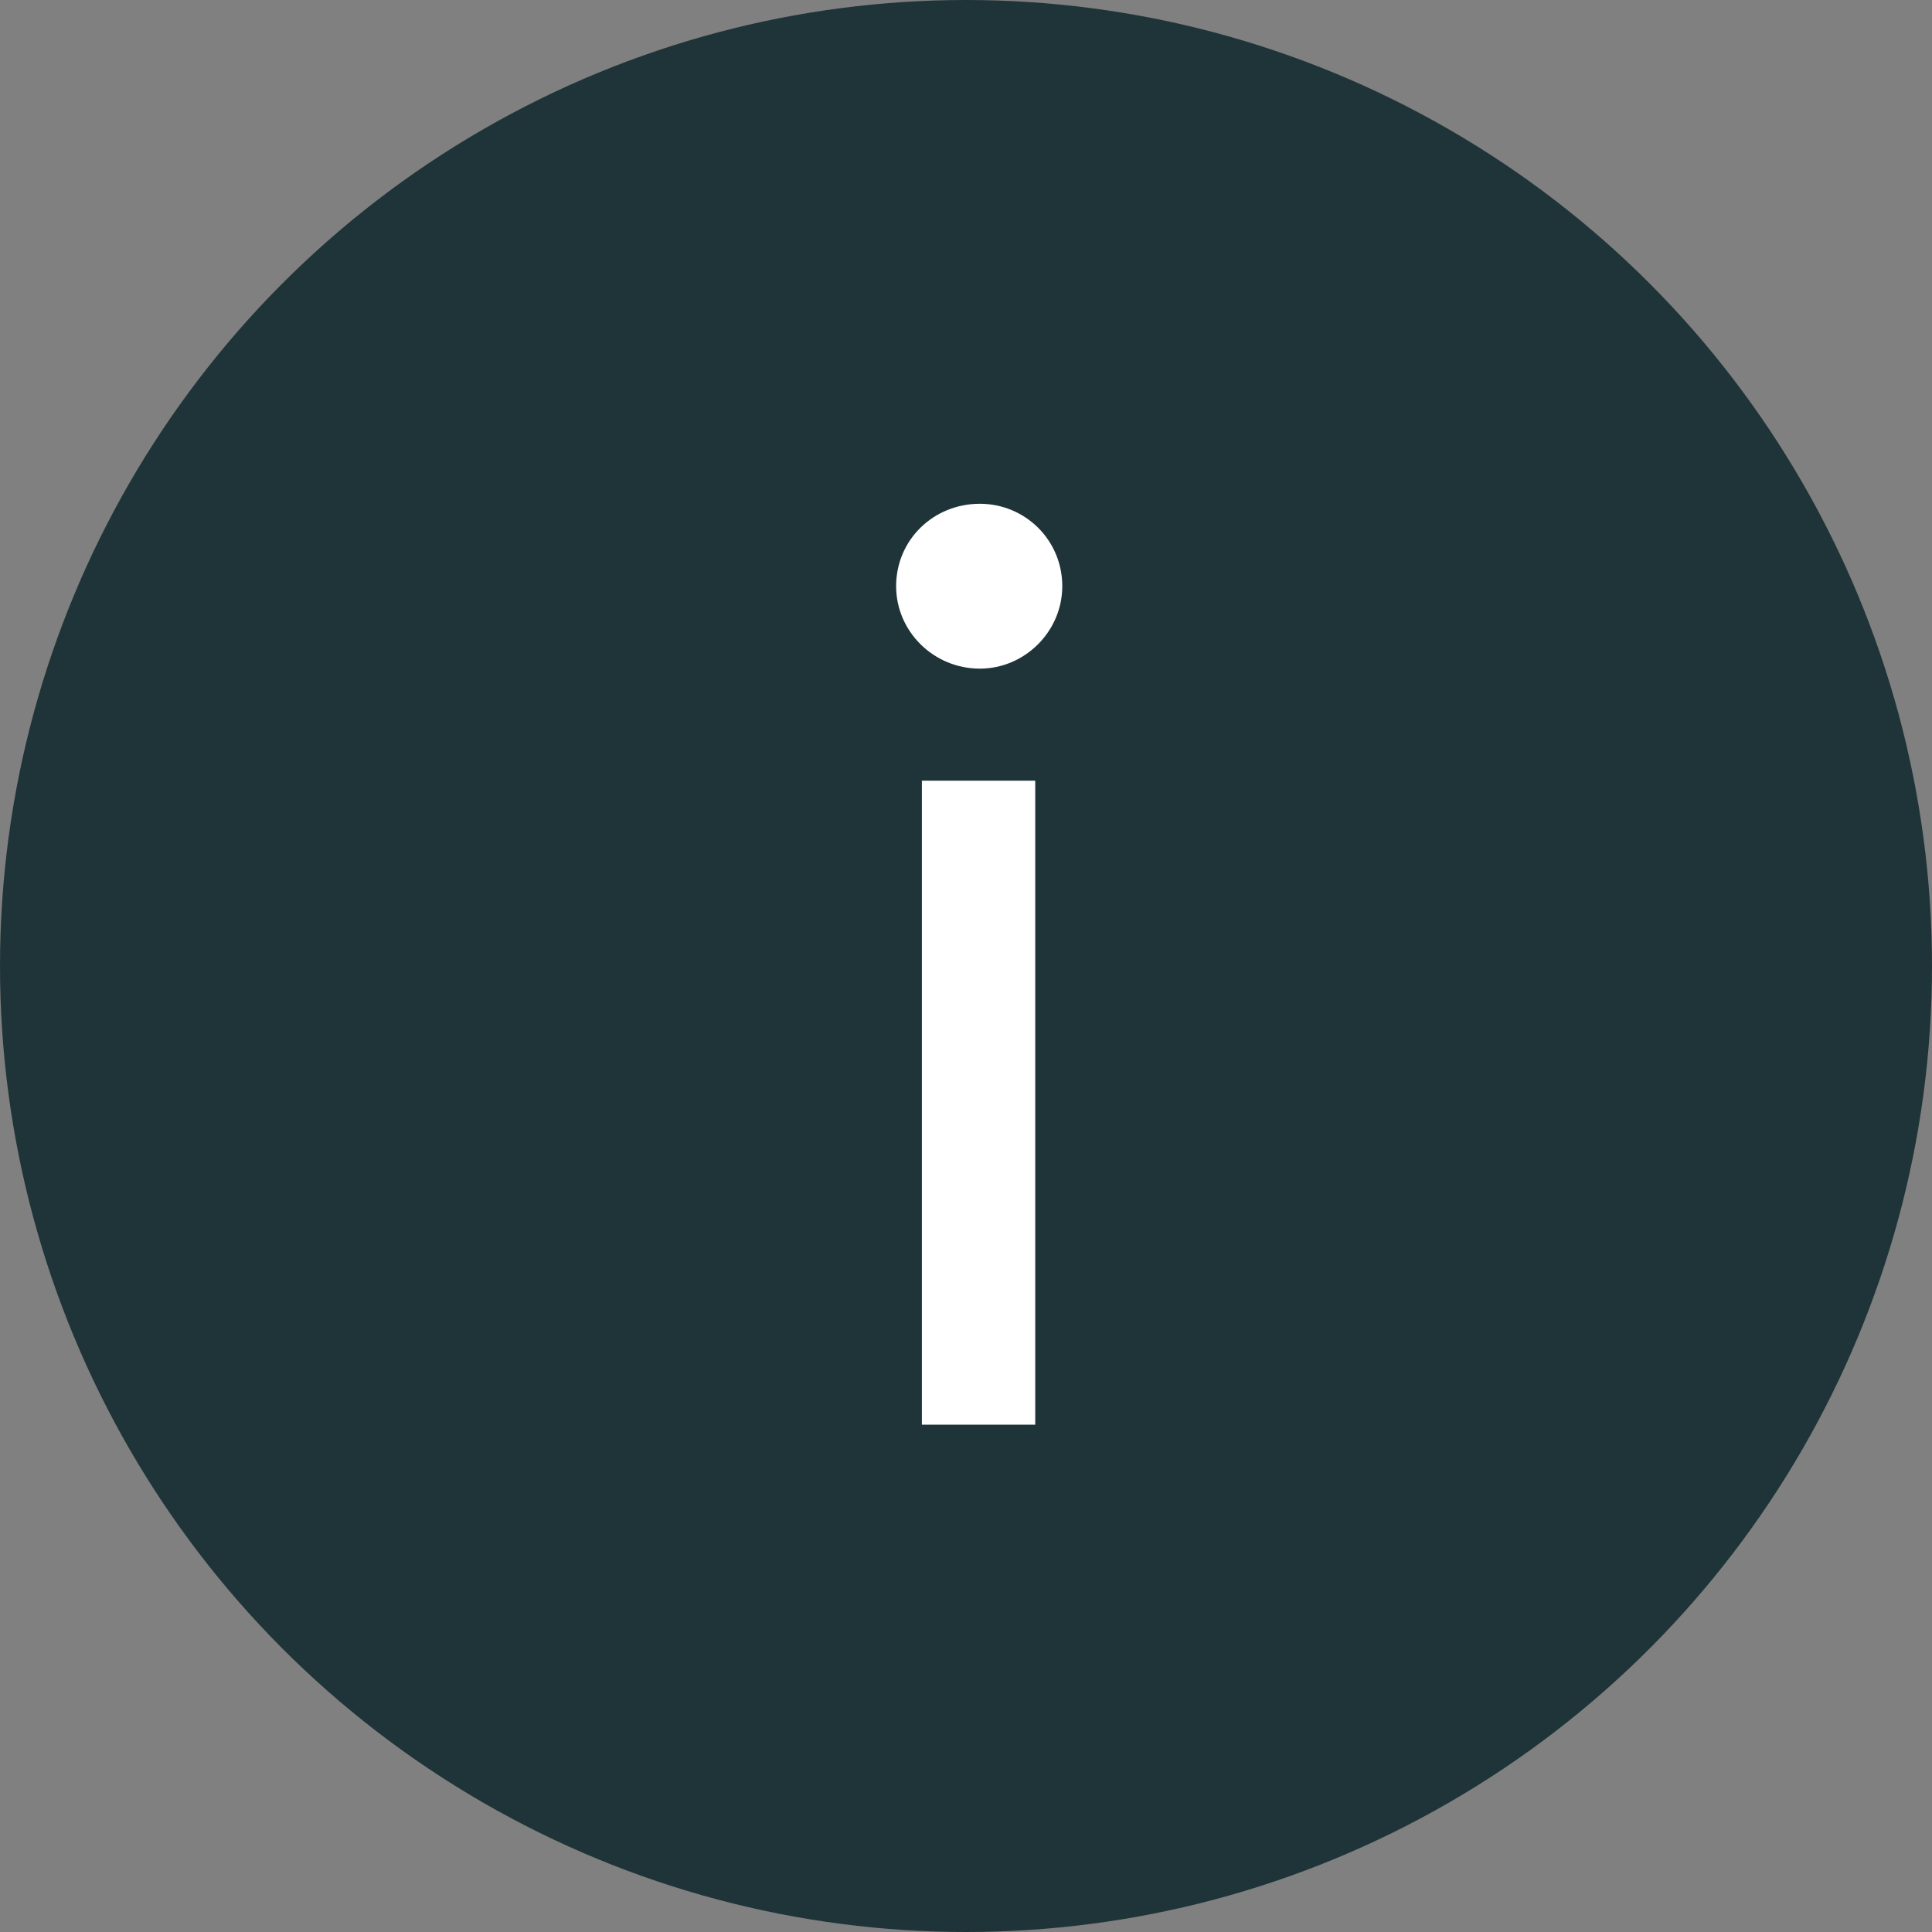 <svg width="12" height="12" viewBox="0 0 12 12" fill="none" xmlns="http://www.w3.org/2000/svg">
<rect x="0" y="0" width="12" height="12" fill="#808080" stroke="none"/>
<circle cx="5.5" cy="6" r="4.5" fill="#1F3438"/>
<path d="M5.993 6.199V7.321C5.993 7.921 5.999 7.987 6.401 8.041V8.137H4.613V8.041C5.015 7.987 5.021 7.921 5.021 7.321V5.977C5.021 5.449 5.009 5.395 4.613 5.377V5.281L6.017 4.855C6.011 5.167 5.993 5.599 5.993 6.199ZM5.525 4.321C5.201 4.321 4.937 4.057 4.937 3.733C4.937 3.421 5.201 3.163 5.525 3.163C5.843 3.163 6.107 3.421 6.107 3.733C6.107 4.057 5.843 4.321 5.525 4.321Z" fill="white"/>
<circle cx="6" cy="6" r="6" fill="#1F3438"/>
<path d="M6.086 4.153C5.798 4.153 5.566 3.921 5.566 3.641C5.566 3.353 5.798 3.129 6.086 3.129C6.366 3.129 6.598 3.353 6.598 3.641C6.598 3.921 6.366 4.153 6.086 4.153ZM6.43 4.849V8.849H5.726V4.849H6.43Z" fill="white"/>
</svg>
